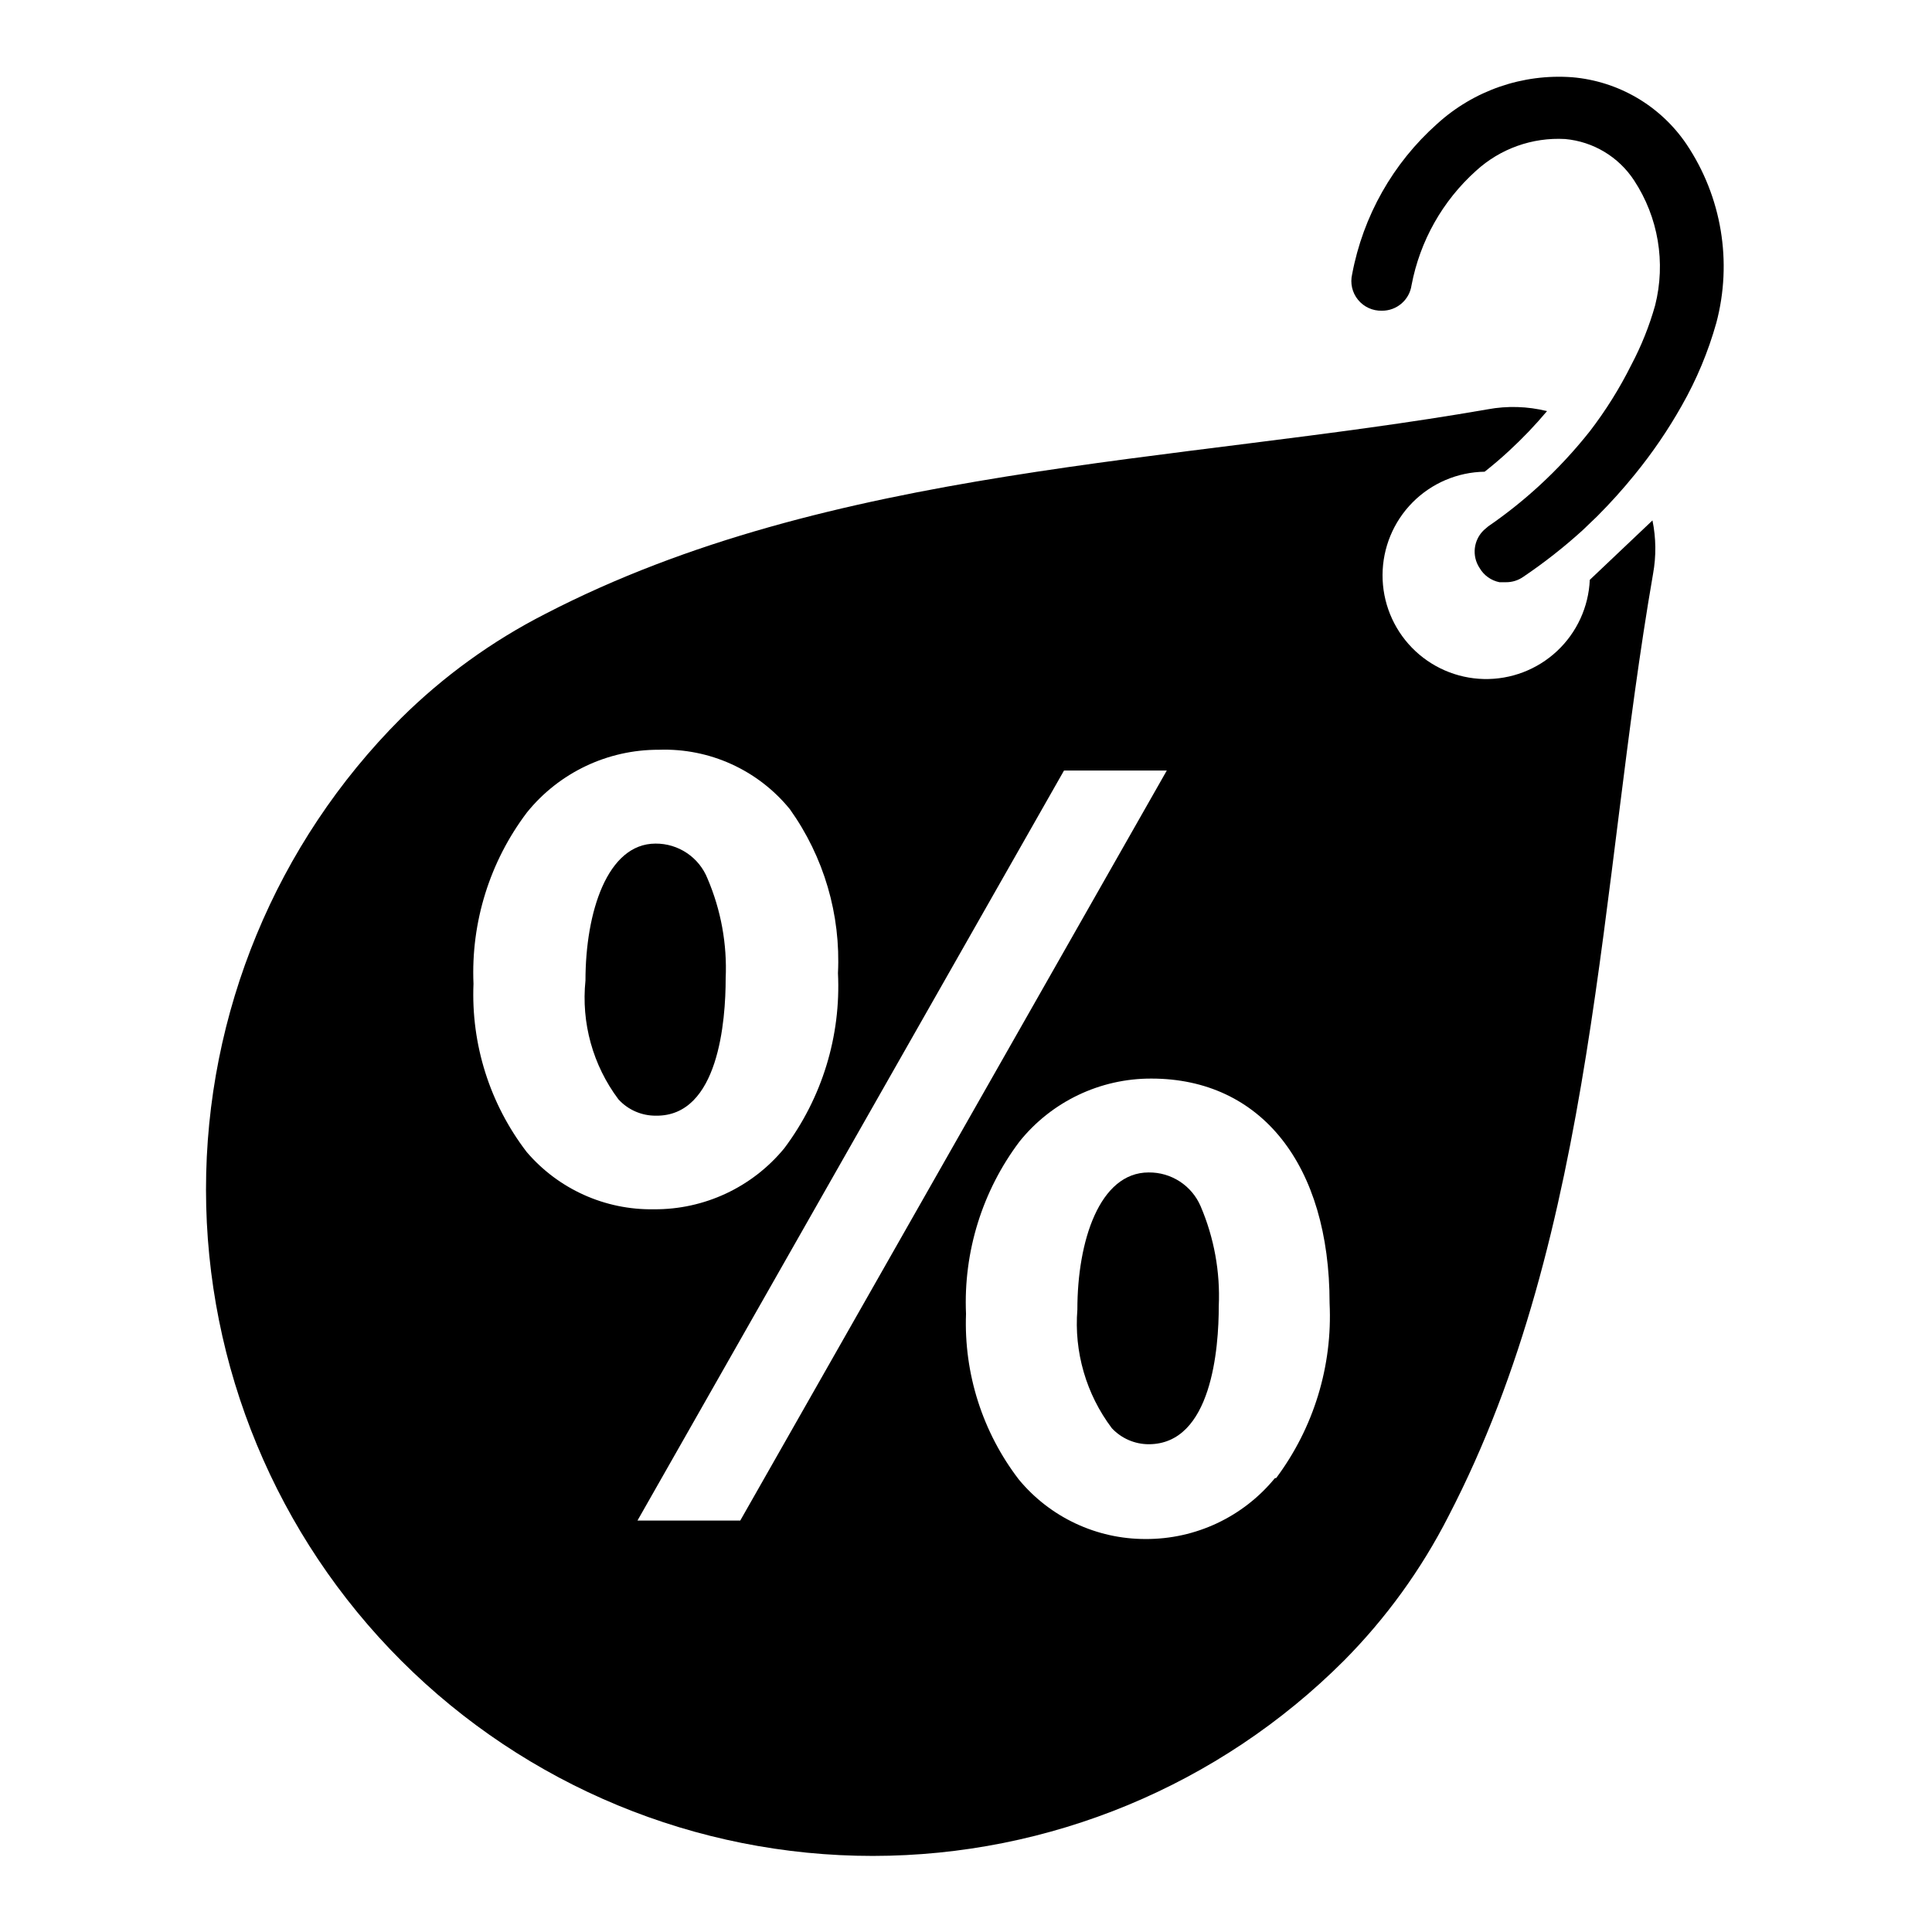 <?xml version="1.0" encoding="UTF-8"?>
<!-- Uploaded to: SVG Repo, www.svgrepo.com, Generator: SVG Repo Mixer Tools -->
<svg fill="#000000" width="800px" height="800px" version="1.1" viewBox="144 144 512 512" xmlns="http://www.w3.org/2000/svg">
 <g>
  <path d="m590.97 182.26c-6.894-10.203-18.035-16.742-30.305-17.789-13.133-0.973-26.082 3.496-35.82 12.359-11.703 10.422-19.621 24.43-22.512 39.832-0.562 2.379 0.008 4.883 1.551 6.777 1.543 1.898 3.879 2.969 6.32 2.902 3.949 0.039 7.32-2.856 7.871-6.769 2.219-11.699 8.219-22.348 17.082-30.305 6.418-5.875 14.93-8.914 23.617-8.426 7.438 0.672 14.164 4.703 18.262 10.945 6.43 9.773 8.457 21.797 5.59 33.141-1.535 5.453-3.648 10.73-6.297 15.742-3.098 6.219-6.785 12.125-11.02 17.633-4.078 5.148-8.551 9.965-13.383 14.406-4.254 3.91-8.781 7.516-13.539 10.785l-1.102 0.945h-0.004c-2.793 2.625-3.293 6.879-1.18 10.074 1.133 1.961 3.055 3.336 5.273 3.781h1.734c1.629 0.012 3.227-0.484 4.562-1.418 5.539-3.738 10.801-7.867 15.746-12.359l3.856-3.699c3.496-3.5 6.809-7.176 9.922-11.02 4.691-5.746 8.879-11.883 12.516-18.344 3.922-6.894 6.988-14.246 9.133-21.883 4.301-16.168 1.43-33.406-7.875-47.312z"/>
  <path d="m336.31 403.3c0.41-9.066-1.234-18.105-4.801-26.449-1.094-2.758-2.992-5.117-5.453-6.773-2.457-1.66-5.359-2.535-8.324-2.516-12.832 0-18.578 18.262-18.578 36.289-1.156 11.223 1.965 22.469 8.738 31.488 2.543 2.785 6.148 4.356 9.922 4.328 16.688 0.238 18.496-25.348 18.496-36.367z"/>
  <path d="m448.41 454.71c-13.066 0-18.895 18.262-18.895 36.289h0.004c-0.922 11.262 2.328 22.465 9.129 31.488 2.527 2.703 6.062 4.242 9.762 4.25 16.766 0 18.578-25.586 18.578-36.605 0.406-9.066-1.234-18.105-4.801-26.449-1.152-2.691-3.074-4.981-5.527-6.578-2.453-1.594-5.324-2.43-8.25-2.394z"/>
  <path d="m581.92 281.92-16.609 15.746c-0.312 7.184-3.43 13.965-8.684 18.879-5.254 4.914-12.223 7.57-19.414 7.402-7.191-0.172-14.031-3.156-19.047-8.312s-7.809-12.078-7.777-19.27c0.031-7.195 2.879-14.09 7.938-19.203 5.059-5.117 11.922-8.043 19.117-8.152 2.203-1.73 4.328-3.543 6.453-5.512 3.582-3.297 6.949-6.82 10.078-10.547-5.156-1.277-10.523-1.441-15.746-0.473-82.656 14.406-173.97 14.957-249.78 54.238h0.004c-14.078 7.188-26.957 16.508-38.18 27.633-33.113 33.141-51.703 78.082-51.68 124.93 0.02 46.848 18.652 91.77 51.797 124.88 33.145 33.113 78.082 51.703 124.93 51.68 46.852-0.02 91.773-18.652 124.89-51.797 11.125-11.227 20.445-24.105 27.629-38.18 39.359-75.809 39.91-167.2 54.238-249.78 0.852-4.688 0.801-9.496-0.156-14.168zm-298.35 167.36c-9.77-12.742-14.754-28.512-14.09-44.555-0.699-16.328 4.309-32.391 14.168-45.422 8.527-10.555 21.387-16.664 34.953-16.609 13.398-0.477 26.246 5.352 34.715 15.742 9.023 12.637 13.516 27.945 12.754 43.453 0.82 16.672-4.223 33.102-14.25 46.445-8.496 10.316-21.195 16.246-34.559 16.137-12.934 0.215-25.289-5.356-33.691-15.191zm56.602 97.691h-27.238l113.04-198.77h27.238zm141.7-11.258c-8.418 10.289-21.031 16.219-34.32 16.141-12.969 0.016-25.266-5.758-33.535-15.746-9.645-12.562-14.598-28.098-14.012-43.926-0.711-16.402 4.297-32.539 14.168-45.656 8.504-10.594 21.367-16.734 34.953-16.691 29.047 0 47.23 22.828 47.23 59.512v0.004c0.809 16.633-4.199 33.027-14.168 46.363z"/>
 </g>
</svg>